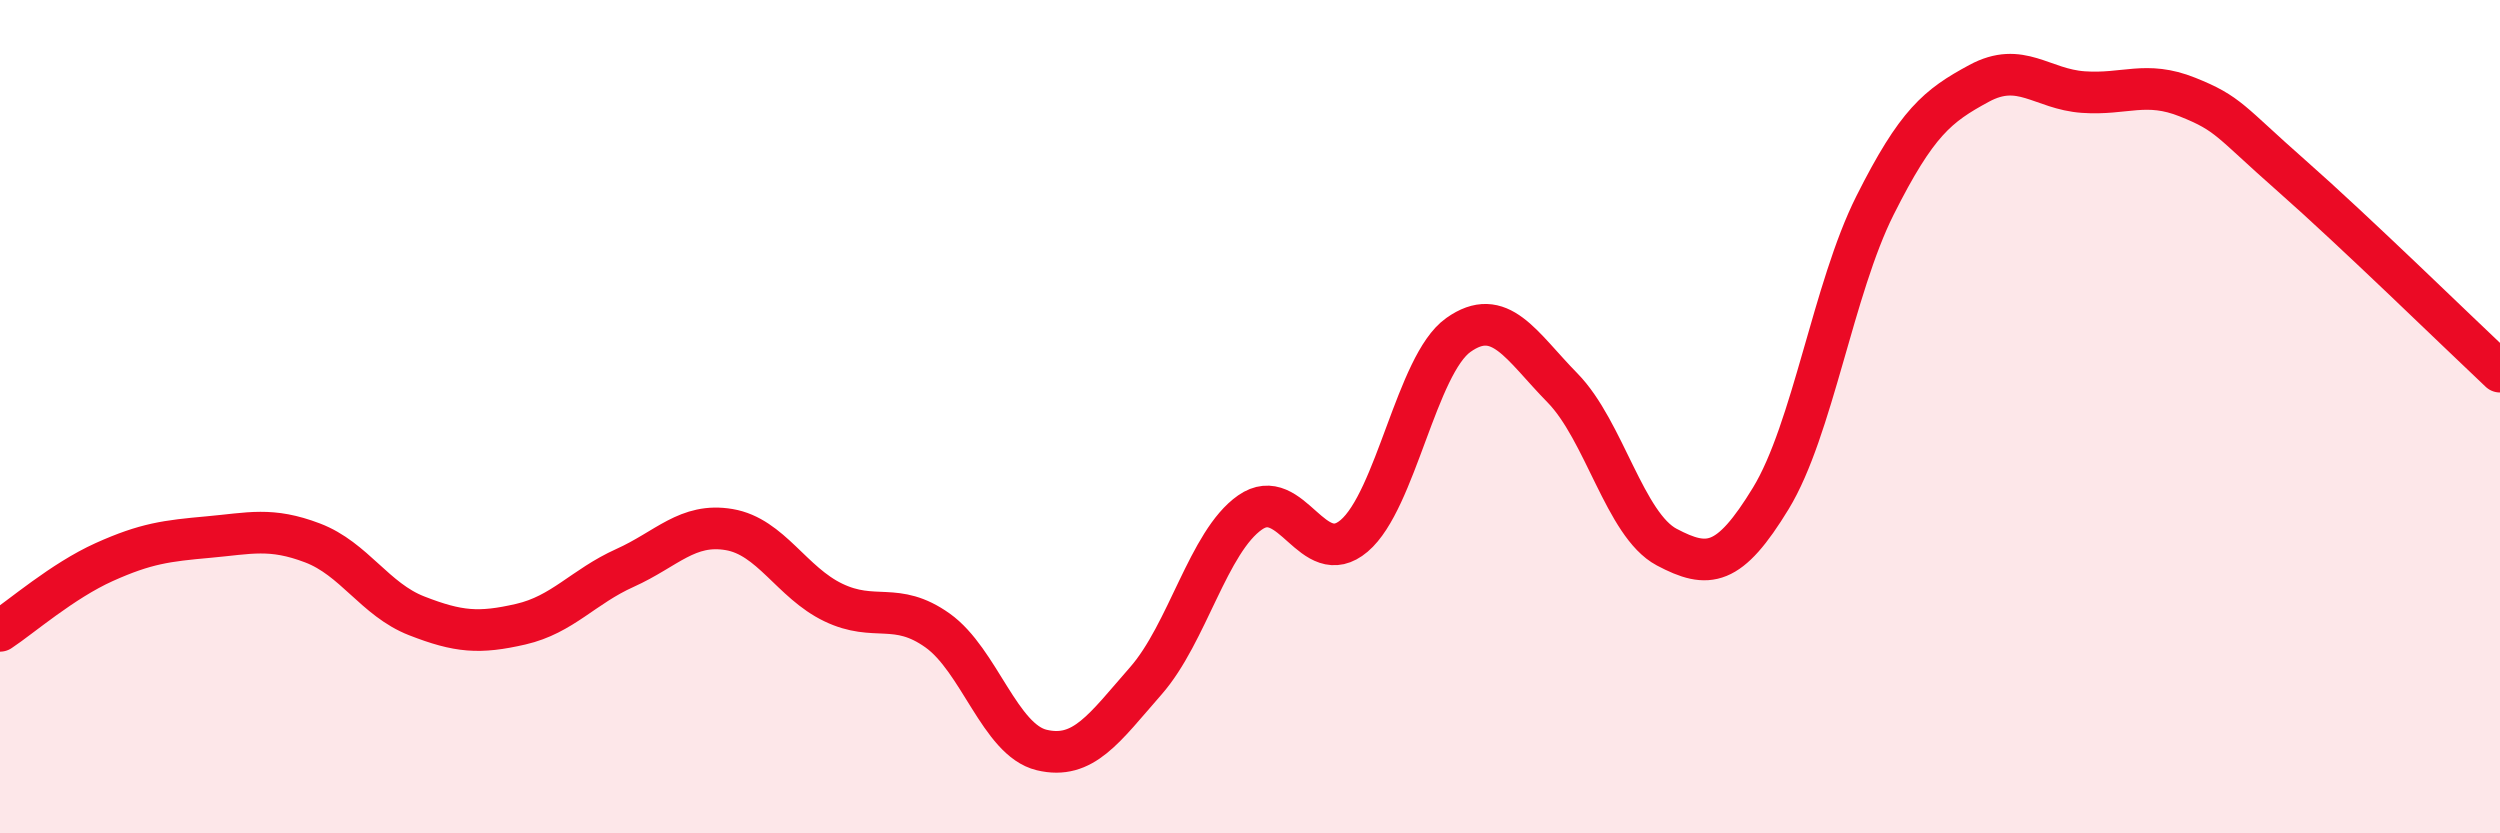 
    <svg width="60" height="20" viewBox="0 0 60 20" xmlns="http://www.w3.org/2000/svg">
      <path
        d="M 0,15.14 C 0.5,14.81 1.5,13.94 2.5,13.49 C 3.5,13.04 4,12.98 5,12.89 C 6,12.8 6.5,12.65 7.5,13.03 C 8.5,13.41 9,14.39 10,14.78 C 11,15.17 11.5,15.21 12.5,14.98 C 13.5,14.75 14,14.08 15,13.63 C 16,13.18 16.5,12.54 17.5,12.71 C 18.5,12.88 19,13.98 20,14.46 C 21,14.94 21.5,14.42 22.5,15.13 C 23.5,15.84 24,17.76 25,18 C 26,18.24 26.5,17.48 27.5,16.34 C 28.5,15.2 29,13 30,12.3 C 31,11.6 31.5,13.71 32.5,12.86 C 33.5,12.01 34,8.75 35,8.04 C 36,7.33 36.5,8.29 37.5,9.31 C 38.5,10.33 39,12.6 40,13.13 C 41,13.66 41.5,13.6 42.5,11.96 C 43.5,10.32 44,6.92 45,4.93 C 46,2.94 46.5,2.54 47.5,2 C 48.5,1.46 49,2.14 50,2.21 C 51,2.28 51.5,1.93 52.5,2.33 C 53.5,2.73 53.5,2.9 55,4.22 C 56.5,5.54 59,7.98 60,8.92L60 20L0 20Z"
        fill="#EB0A25"
        opacity="0.1"
        stroke-linecap="round"
        stroke-linejoin="round"
      />
      <path
        d="M 0,15.14 C 0.5,14.81 1.5,13.94 2.5,13.49 C 3.5,13.04 4,12.98 5,12.89 C 6,12.8 6.5,12.65 7.5,13.03 C 8.5,13.41 9,14.39 10,14.78 C 11,15.17 11.5,15.21 12.5,14.98 C 13.5,14.75 14,14.08 15,13.63 C 16,13.18 16.5,12.54 17.5,12.71 C 18.5,12.88 19,13.98 20,14.46 C 21,14.94 21.5,14.42 22.5,15.13 C 23.5,15.84 24,17.76 25,18 C 26,18.24 26.5,17.48 27.5,16.34 C 28.5,15.2 29,13 30,12.3 C 31,11.6 31.5,13.71 32.5,12.86 C 33.5,12.01 34,8.75 35,8.04 C 36,7.33 36.5,8.29 37.5,9.31 C 38.5,10.33 39,12.6 40,13.13 C 41,13.66 41.5,13.6 42.5,11.96 C 43.5,10.32 44,6.92 45,4.93 C 46,2.94 46.5,2.54 47.5,2 C 48.5,1.46 49,2.14 50,2.21 C 51,2.28 51.5,1.93 52.5,2.33 C 53.5,2.73 53.5,2.9 55,4.22 C 56.5,5.54 59,7.98 60,8.92"
        stroke="#EB0A25"
        stroke-width="1"
        fill="none"
        stroke-linecap="round"
        stroke-linejoin="round"
      />
    </svg>
  
